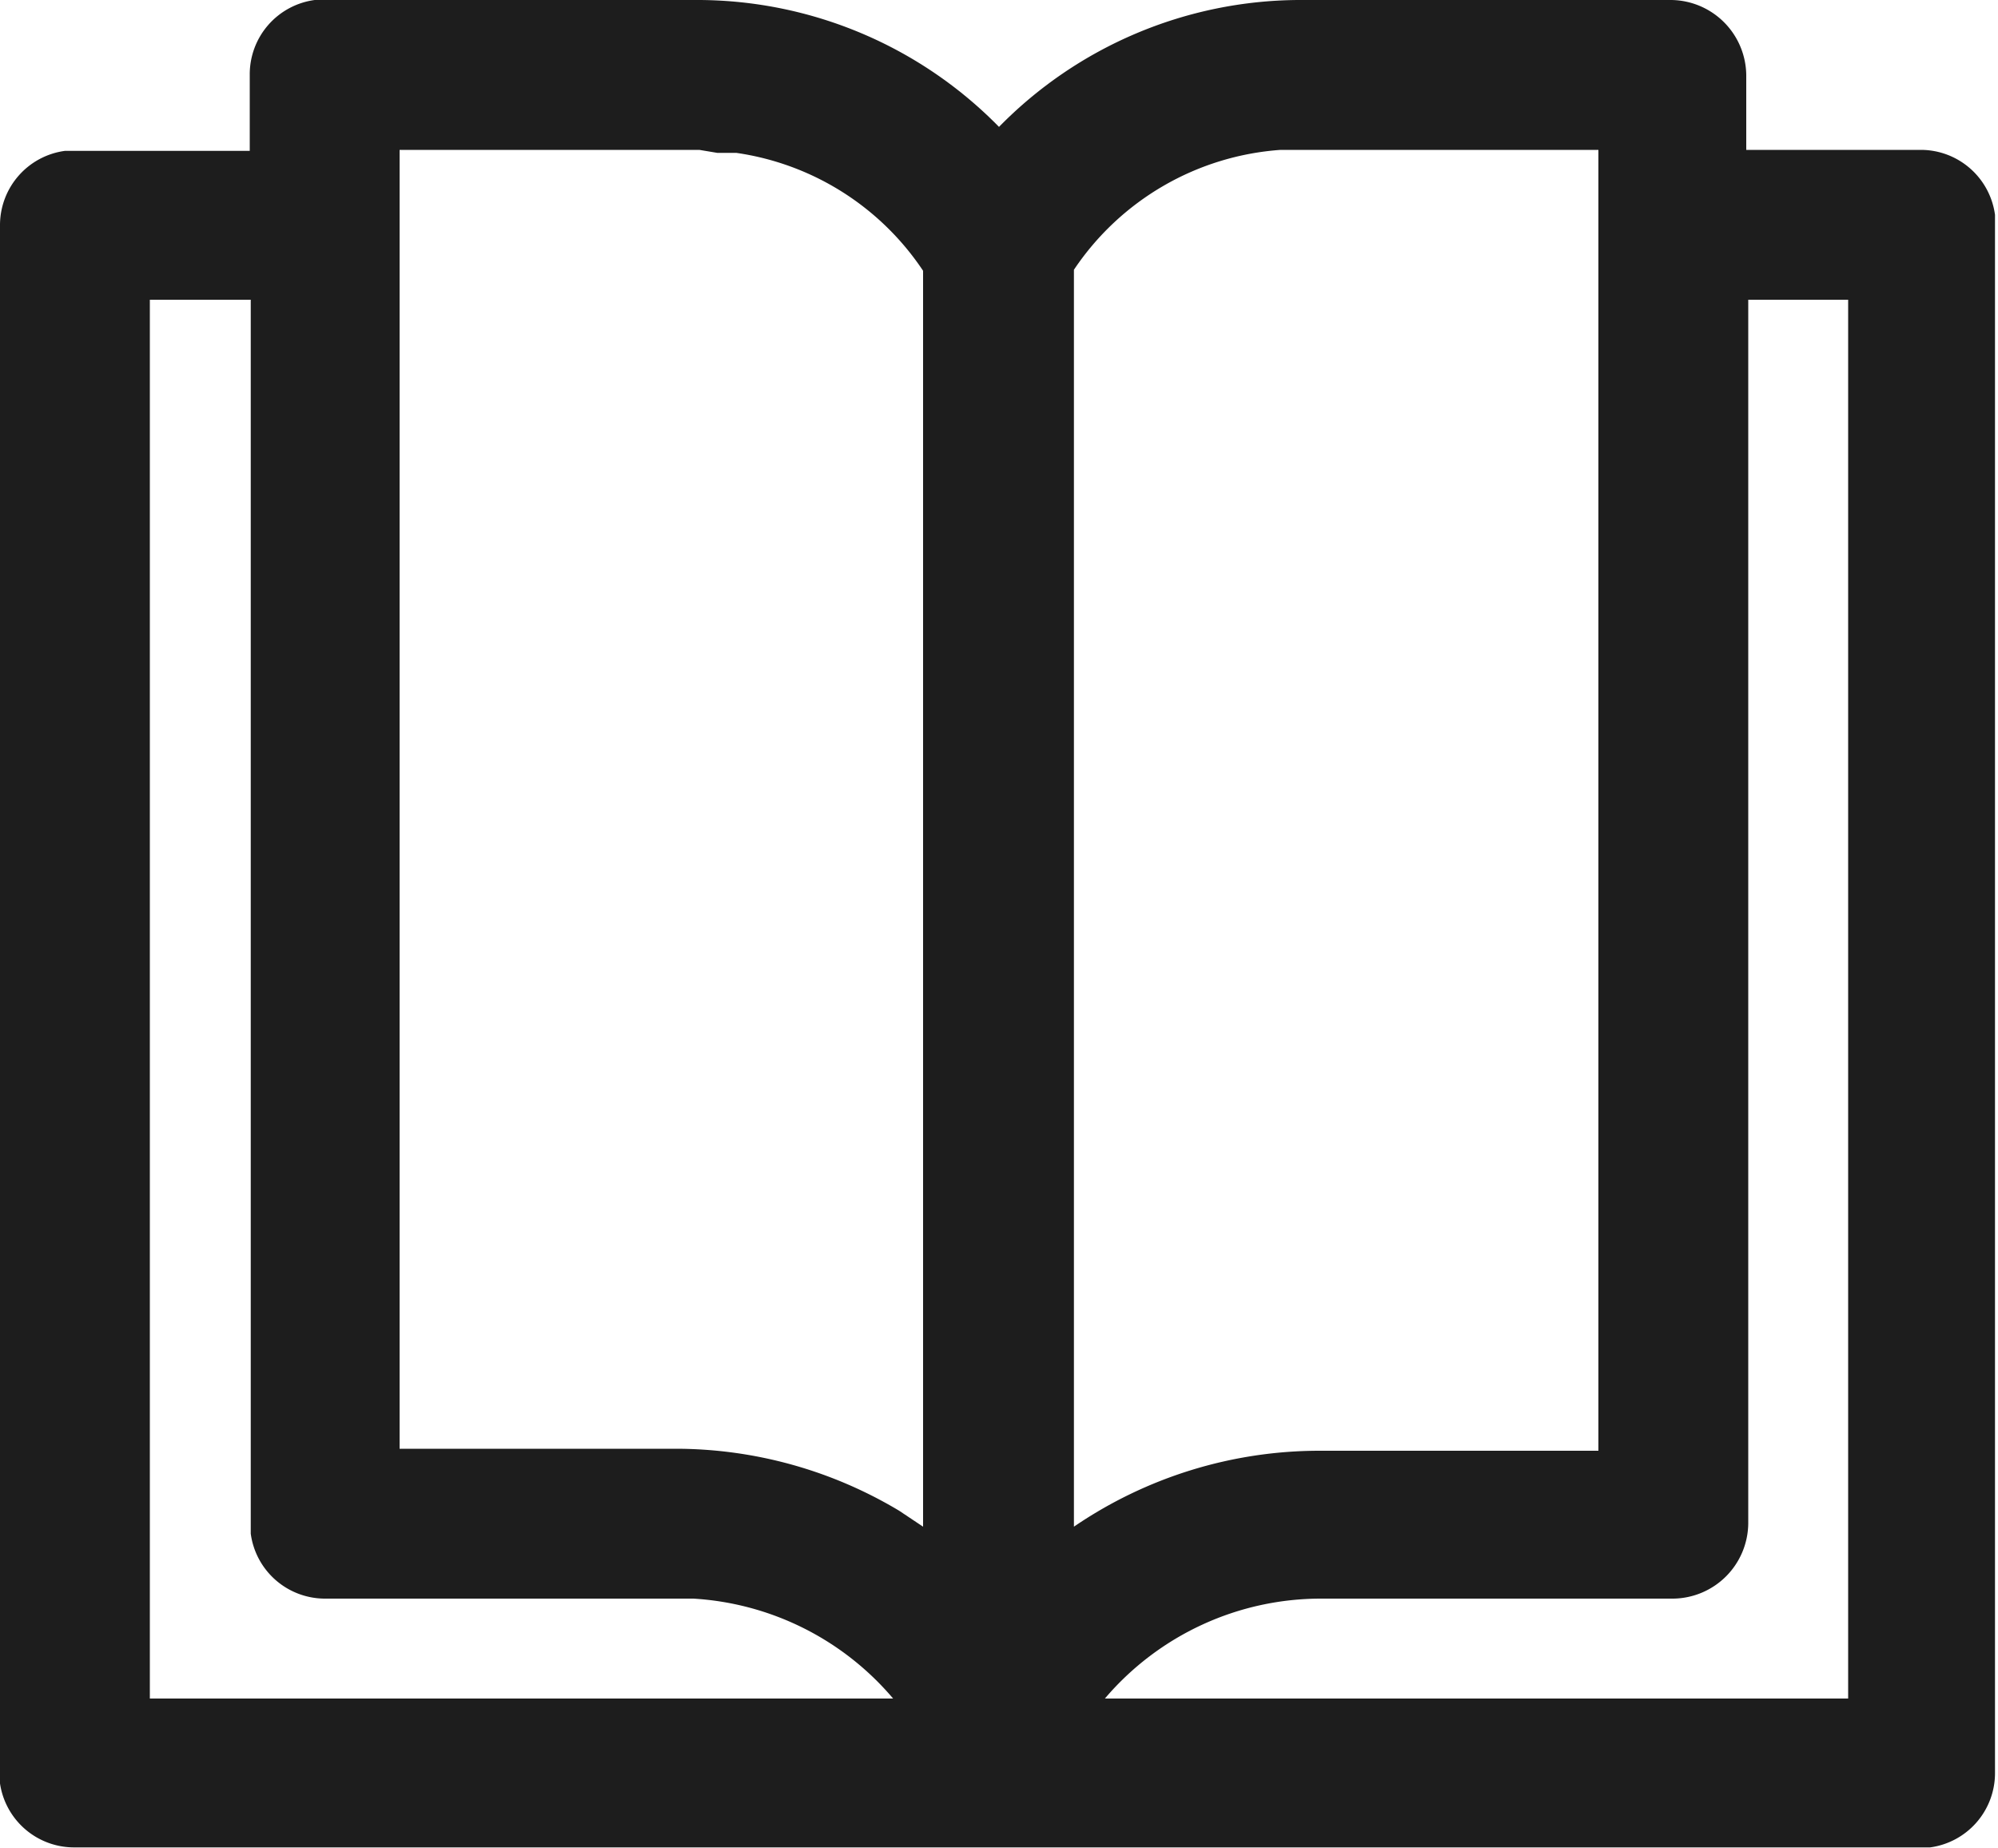 <svg id="Layer_1" data-name="Layer 1" xmlns="http://www.w3.org/2000/svg" viewBox="0 0 20 18.5"><defs><style>.cls-1{fill:#1d1d1d;}</style></defs><g id="_-Product-Icons" data-name="🔍-Product-Icons"><g id="ic_fluent_reading_mode_24_regular" data-name="ic fluent reading mode 24 regular"><path id="_-Color" data-name="🎨-Color" class="cls-1" d="M7,0a4.23,4.23,0,0,1,3,1.27A4.23,4.23,0,0,1,13,0h3.73a.76.76,0,0,1,.75.75V1.5h1.75a.75.75,0,0,1,.74.65v15.6a.75.75,0,0,1-.65.74H.75A.75.75,0,0,1,0,17.85V2.25a.75.75,0,0,1,.65-.74H2.5V.75A.75.75,0,0,1,3.15,0H7ZM2.5,3h-1V17H8.94a2.84,2.84,0,0,0-2-1H3.25a.75.75,0,0,1-.74-.65V3Zm15,12.25a.76.76,0,0,1-.75.75H13.23a2.84,2.84,0,0,0-2.17,1H18.5V3h-1ZM16,1.5H12.82a2.72,2.72,0,0,0-2.07,1.2V15.28l0,0a4.36,4.36,0,0,1,2.46-.76H16V1.5Zm-9,0H4v.75H4V14.5H6.77A4.36,4.36,0,0,1,9,15.12l.24.16V2.71A2.71,2.71,0,0,0,7.37,1.53l-.19,0Z"/></g></g></svg>